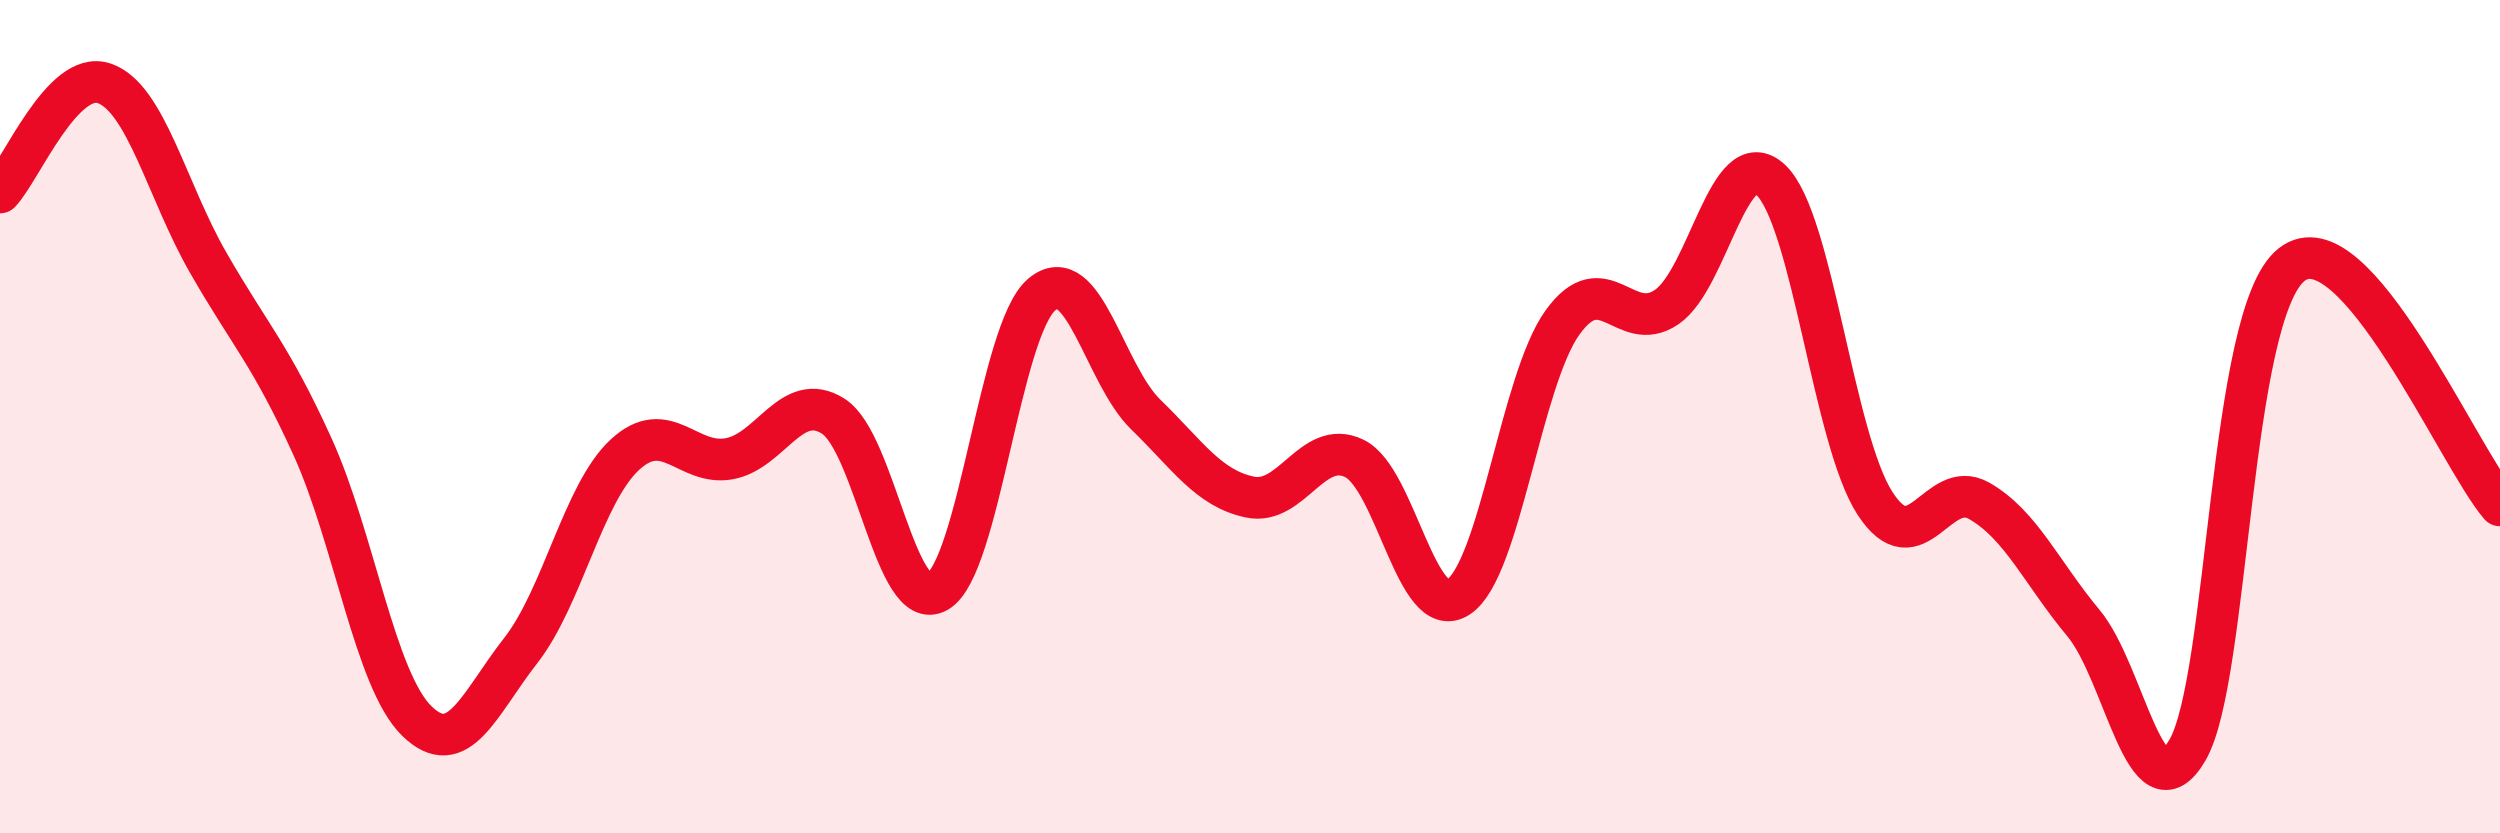 
    <svg width="60" height="20" viewBox="0 0 60 20" xmlns="http://www.w3.org/2000/svg">
      <path
        d="M 0,4.62 C 0.5,4.1 1.5,1.66 2.5,2 C 3.5,2.34 4,4.57 5,6.31 C 6,8.05 6.5,8.52 7.5,10.72 C 8.5,12.92 9,16.32 10,17.3 C 11,18.28 11.5,16.89 12.5,15.61 C 13.5,14.33 14,11.83 15,10.91 C 16,9.99 16.5,11.19 17.5,11.01 C 18.5,10.83 19,9.35 20,9.99 C 21,10.63 21.5,14.78 22.5,14.2 C 23.5,13.62 24,7.92 25,7.07 C 26,6.22 26.5,8.98 27.5,9.95 C 28.5,10.92 29,11.72 30,11.93 C 31,12.14 31.5,10.52 32.5,11 C 33.5,11.48 34,14.98 35,14.33 C 36,13.68 36.5,9.13 37.5,7.74 C 38.5,6.35 39,8.05 40,7.37 C 41,6.69 41.5,3.38 42.5,4.32 C 43.5,5.26 44,10.54 45,12.08 C 46,13.62 46.5,11.45 47.5,12.02 C 48.5,12.59 49,13.75 50,14.95 C 51,16.15 51.5,19.72 52.5,18 C 53.5,16.28 53.5,7.52 55,6.35 C 56.5,5.18 59,10.97 60,12.13L60 20L0 20Z"
        fill="#EB0A25"
        opacity="0.1"
        stroke-linecap="round"
        stroke-linejoin="round"
      />
      <path
        d="M 0,4.62 C 0.5,4.1 1.5,1.66 2.5,2 C 3.5,2.34 4,4.57 5,6.31 C 6,8.05 6.5,8.52 7.5,10.72 C 8.5,12.92 9,16.32 10,17.3 C 11,18.28 11.5,16.89 12.5,15.61 C 13.5,14.33 14,11.83 15,10.91 C 16,9.99 16.5,11.19 17.5,11.01 C 18.5,10.83 19,9.35 20,9.99 C 21,10.63 21.5,14.78 22.5,14.2 C 23.5,13.62 24,7.92 25,7.07 C 26,6.22 26.5,8.98 27.5,9.95 C 28.5,10.92 29,11.72 30,11.93 C 31,12.14 31.5,10.52 32.5,11 C 33.5,11.48 34,14.98 35,14.33 C 36,13.68 36.5,9.13 37.5,7.74 C 38.5,6.35 39,8.05 40,7.37 C 41,6.69 41.5,3.38 42.5,4.32 C 43.5,5.26 44,10.54 45,12.08 C 46,13.62 46.5,11.45 47.5,12.02 C 48.5,12.59 49,13.75 50,14.95 C 51,16.15 51.5,19.72 52.5,18 C 53.5,16.28 53.5,7.52 55,6.35 C 56.5,5.18 59,10.97 60,12.13"
        stroke="#EB0A25"
        stroke-width="1"
        fill="none"
        stroke-linecap="round"
        stroke-linejoin="round"
      />
    </svg>
  
